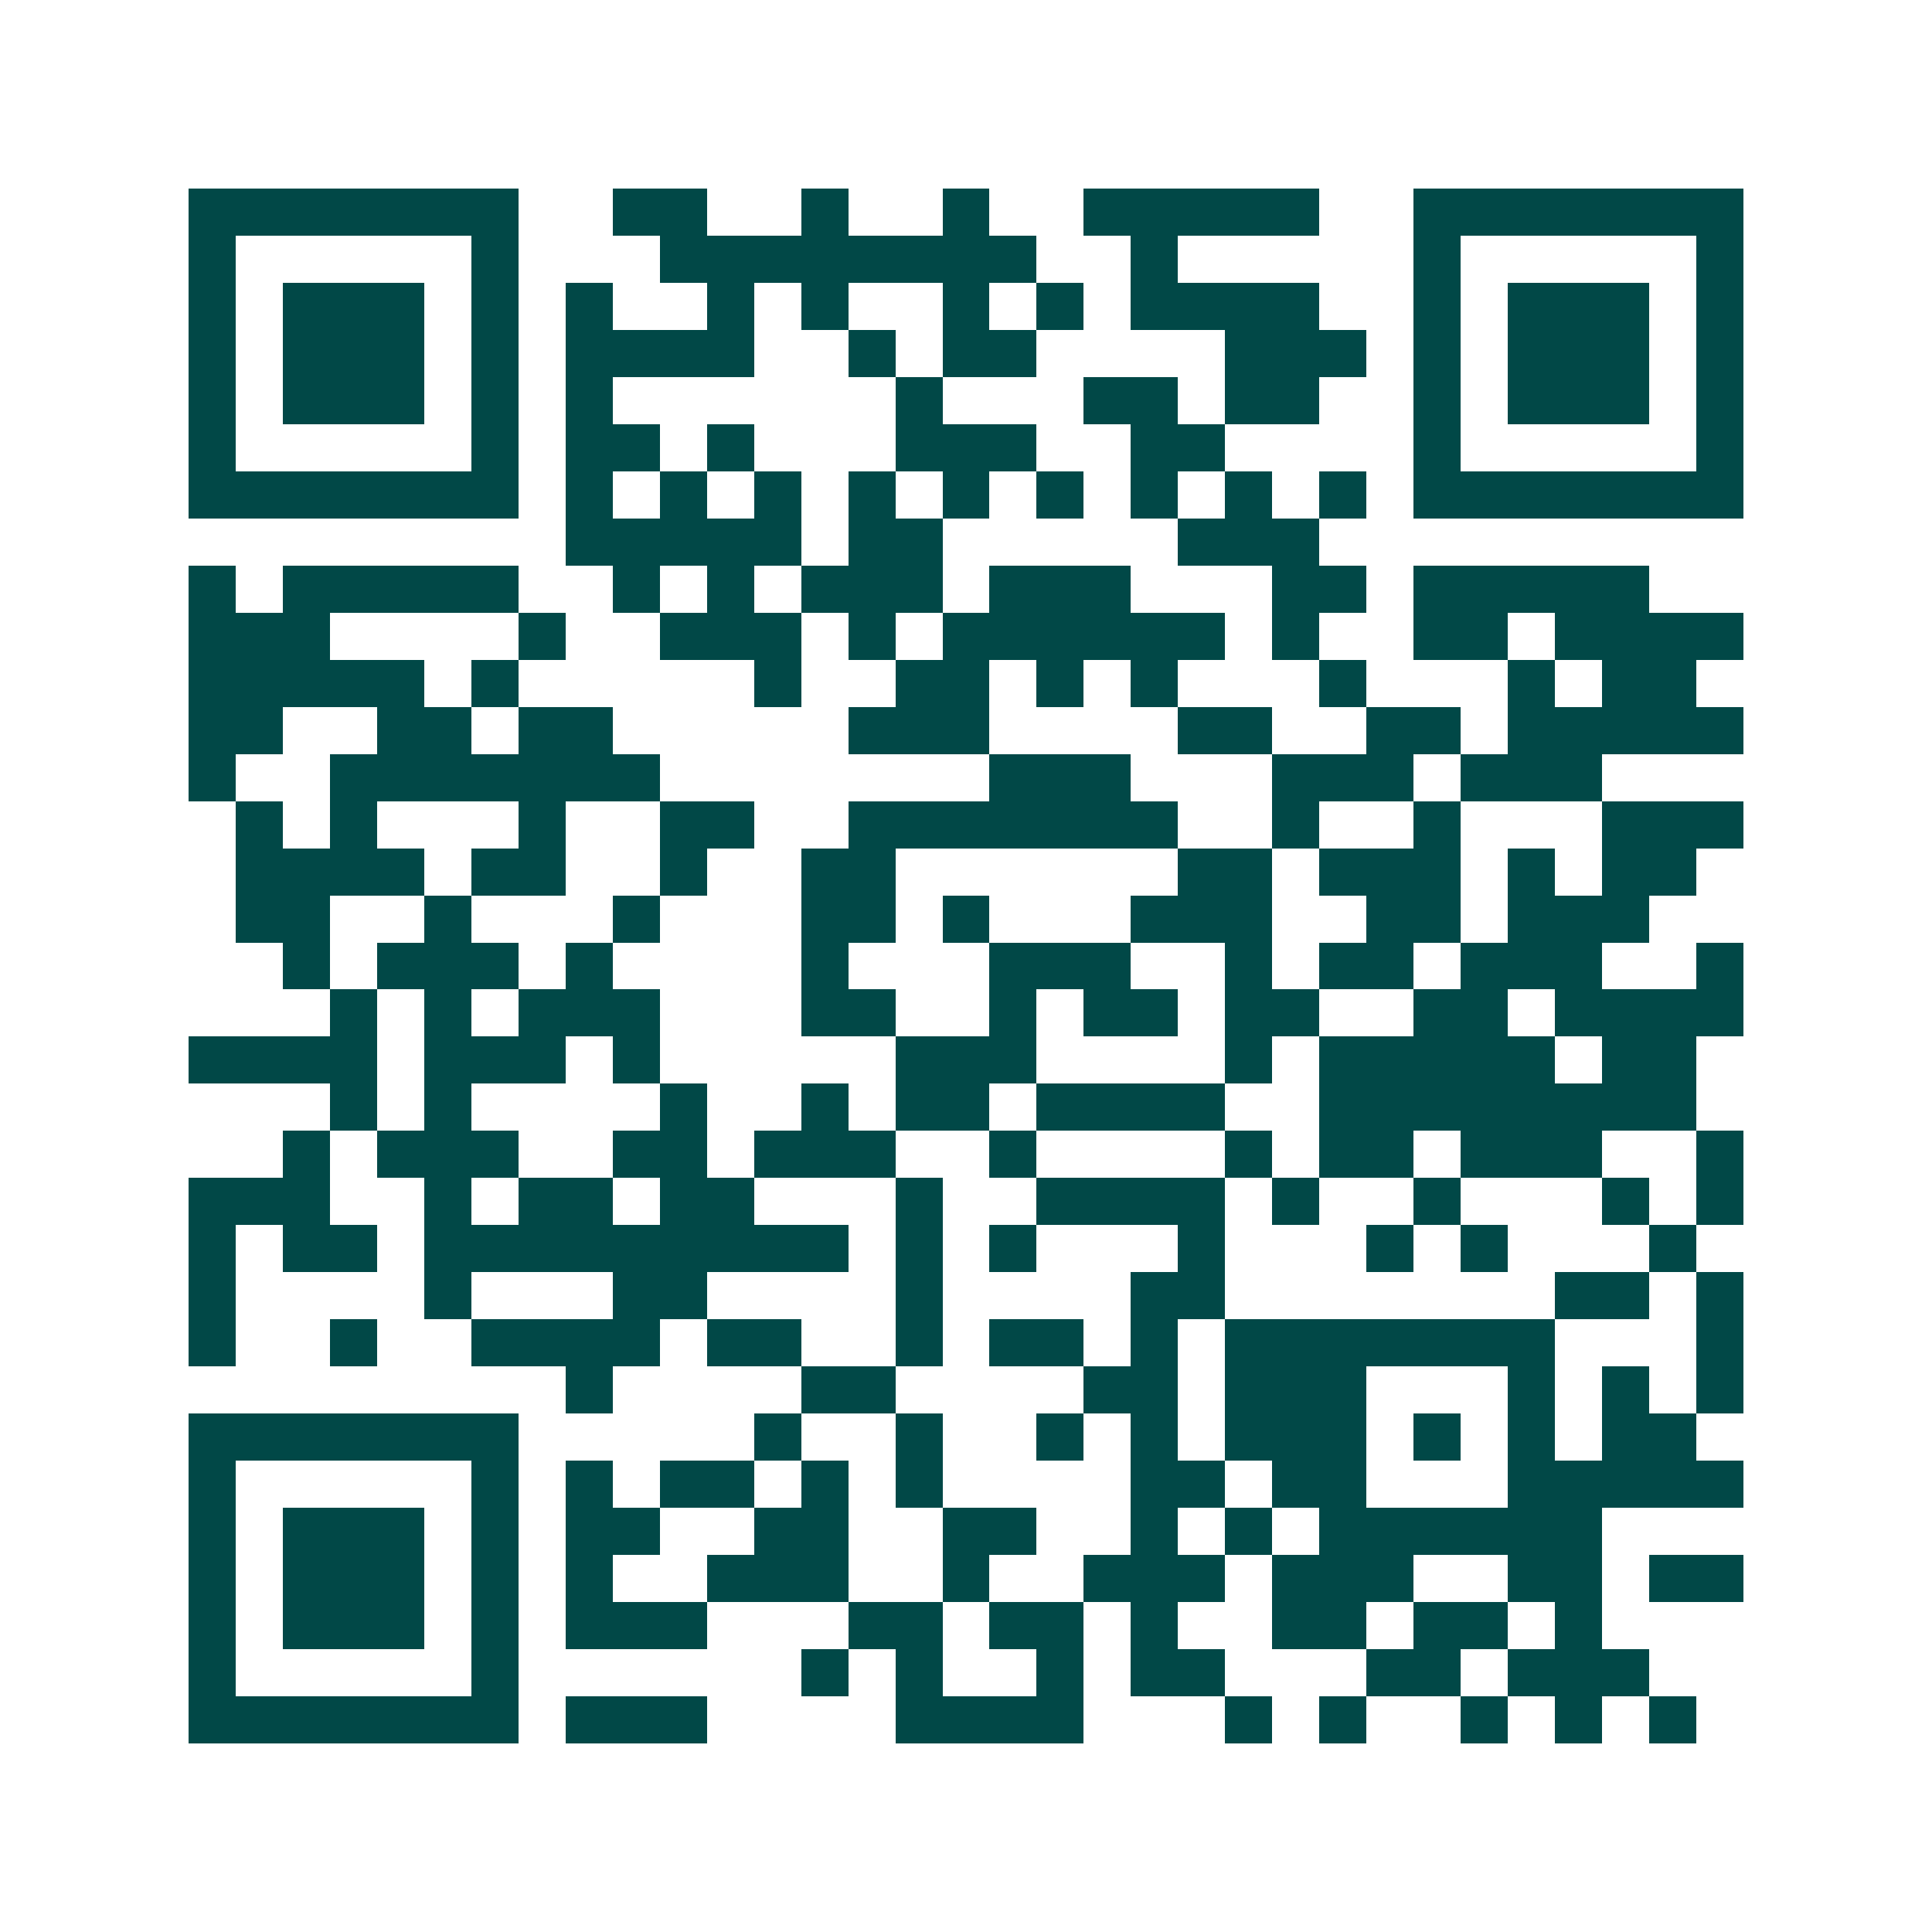 <svg xmlns="http://www.w3.org/2000/svg" width="200" height="200" viewBox="0 0 41 41" shape-rendering="crispEdges"><path fill="#ffffff" d="M0 0h41v41H0z"/><path stroke="#014847" d="M4 4.5h7m2 0h2m2 0h1m2 0h1m2 0h5m2 0h7M4 5.5h1m5 0h1m3 0h8m2 0h1m5 0h1m5 0h1M4 6.5h1m1 0h3m1 0h1m1 0h1m2 0h1m1 0h1m2 0h1m1 0h1m1 0h4m2 0h1m1 0h3m1 0h1M4 7.5h1m1 0h3m1 0h1m1 0h4m2 0h1m1 0h2m4 0h3m1 0h1m1 0h3m1 0h1M4 8.5h1m1 0h3m1 0h1m1 0h1m6 0h1m3 0h2m1 0h2m2 0h1m1 0h3m1 0h1M4 9.5h1m5 0h1m1 0h2m1 0h1m3 0h3m2 0h2m4 0h1m5 0h1M4 10.5h7m1 0h1m1 0h1m1 0h1m1 0h1m1 0h1m1 0h1m1 0h1m1 0h1m1 0h1m1 0h7M12 11.5h5m1 0h2m5 0h3M4 12.5h1m1 0h5m2 0h1m1 0h1m1 0h3m1 0h3m3 0h2m1 0h5M4 13.5h3m4 0h1m2 0h3m1 0h1m1 0h6m1 0h1m2 0h2m1 0h4M4 14.5h5m1 0h1m5 0h1m2 0h2m1 0h1m1 0h1m3 0h1m3 0h1m1 0h2M4 15.5h2m2 0h2m1 0h2m5 0h3m4 0h2m2 0h2m1 0h5M4 16.5h1m2 0h7m7 0h3m3 0h3m1 0h3M5 17.5h1m1 0h1m3 0h1m2 0h2m2 0h7m2 0h1m2 0h1m3 0h3M5 18.5h4m1 0h2m2 0h1m2 0h2m6 0h2m1 0h3m1 0h1m1 0h2M5 19.5h2m2 0h1m3 0h1m3 0h2m1 0h1m3 0h3m2 0h2m1 0h3M6 20.5h1m1 0h3m1 0h1m4 0h1m3 0h3m2 0h1m1 0h2m1 0h3m2 0h1M7 21.5h1m1 0h1m1 0h3m3 0h2m2 0h1m1 0h2m1 0h2m2 0h2m1 0h4M4 22.5h4m1 0h3m1 0h1m5 0h3m4 0h1m1 0h5m1 0h2M7 23.5h1m1 0h1m4 0h1m2 0h1m1 0h2m1 0h4m2 0h8M6 24.5h1m1 0h3m2 0h2m1 0h3m2 0h1m4 0h1m1 0h2m1 0h3m2 0h1M4 25.5h3m2 0h1m1 0h2m1 0h2m3 0h1m2 0h4m1 0h1m2 0h1m3 0h1m1 0h1M4 26.5h1m1 0h2m1 0h9m1 0h1m1 0h1m3 0h1m3 0h1m1 0h1m3 0h1M4 27.5h1m4 0h1m3 0h2m4 0h1m4 0h2m7 0h2m1 0h1M4 28.5h1m2 0h1m2 0h4m1 0h2m2 0h1m1 0h2m1 0h1m1 0h7m3 0h1M12 29.5h1m4 0h2m4 0h2m1 0h3m3 0h1m1 0h1m1 0h1M4 30.5h7m5 0h1m2 0h1m2 0h1m1 0h1m1 0h3m1 0h1m1 0h1m1 0h2M4 31.5h1m5 0h1m1 0h1m1 0h2m1 0h1m1 0h1m4 0h2m1 0h2m3 0h5M4 32.5h1m1 0h3m1 0h1m1 0h2m2 0h2m2 0h2m2 0h1m1 0h1m1 0h6M4 33.5h1m1 0h3m1 0h1m1 0h1m2 0h3m2 0h1m2 0h3m1 0h3m2 0h2m1 0h2M4 34.5h1m1 0h3m1 0h1m1 0h3m3 0h2m1 0h2m1 0h1m2 0h2m1 0h2m1 0h1M4 35.5h1m5 0h1m6 0h1m1 0h1m2 0h1m1 0h2m3 0h2m1 0h3M4 36.5h7m1 0h3m4 0h4m3 0h1m1 0h1m2 0h1m1 0h1m1 0h1"/></svg>
